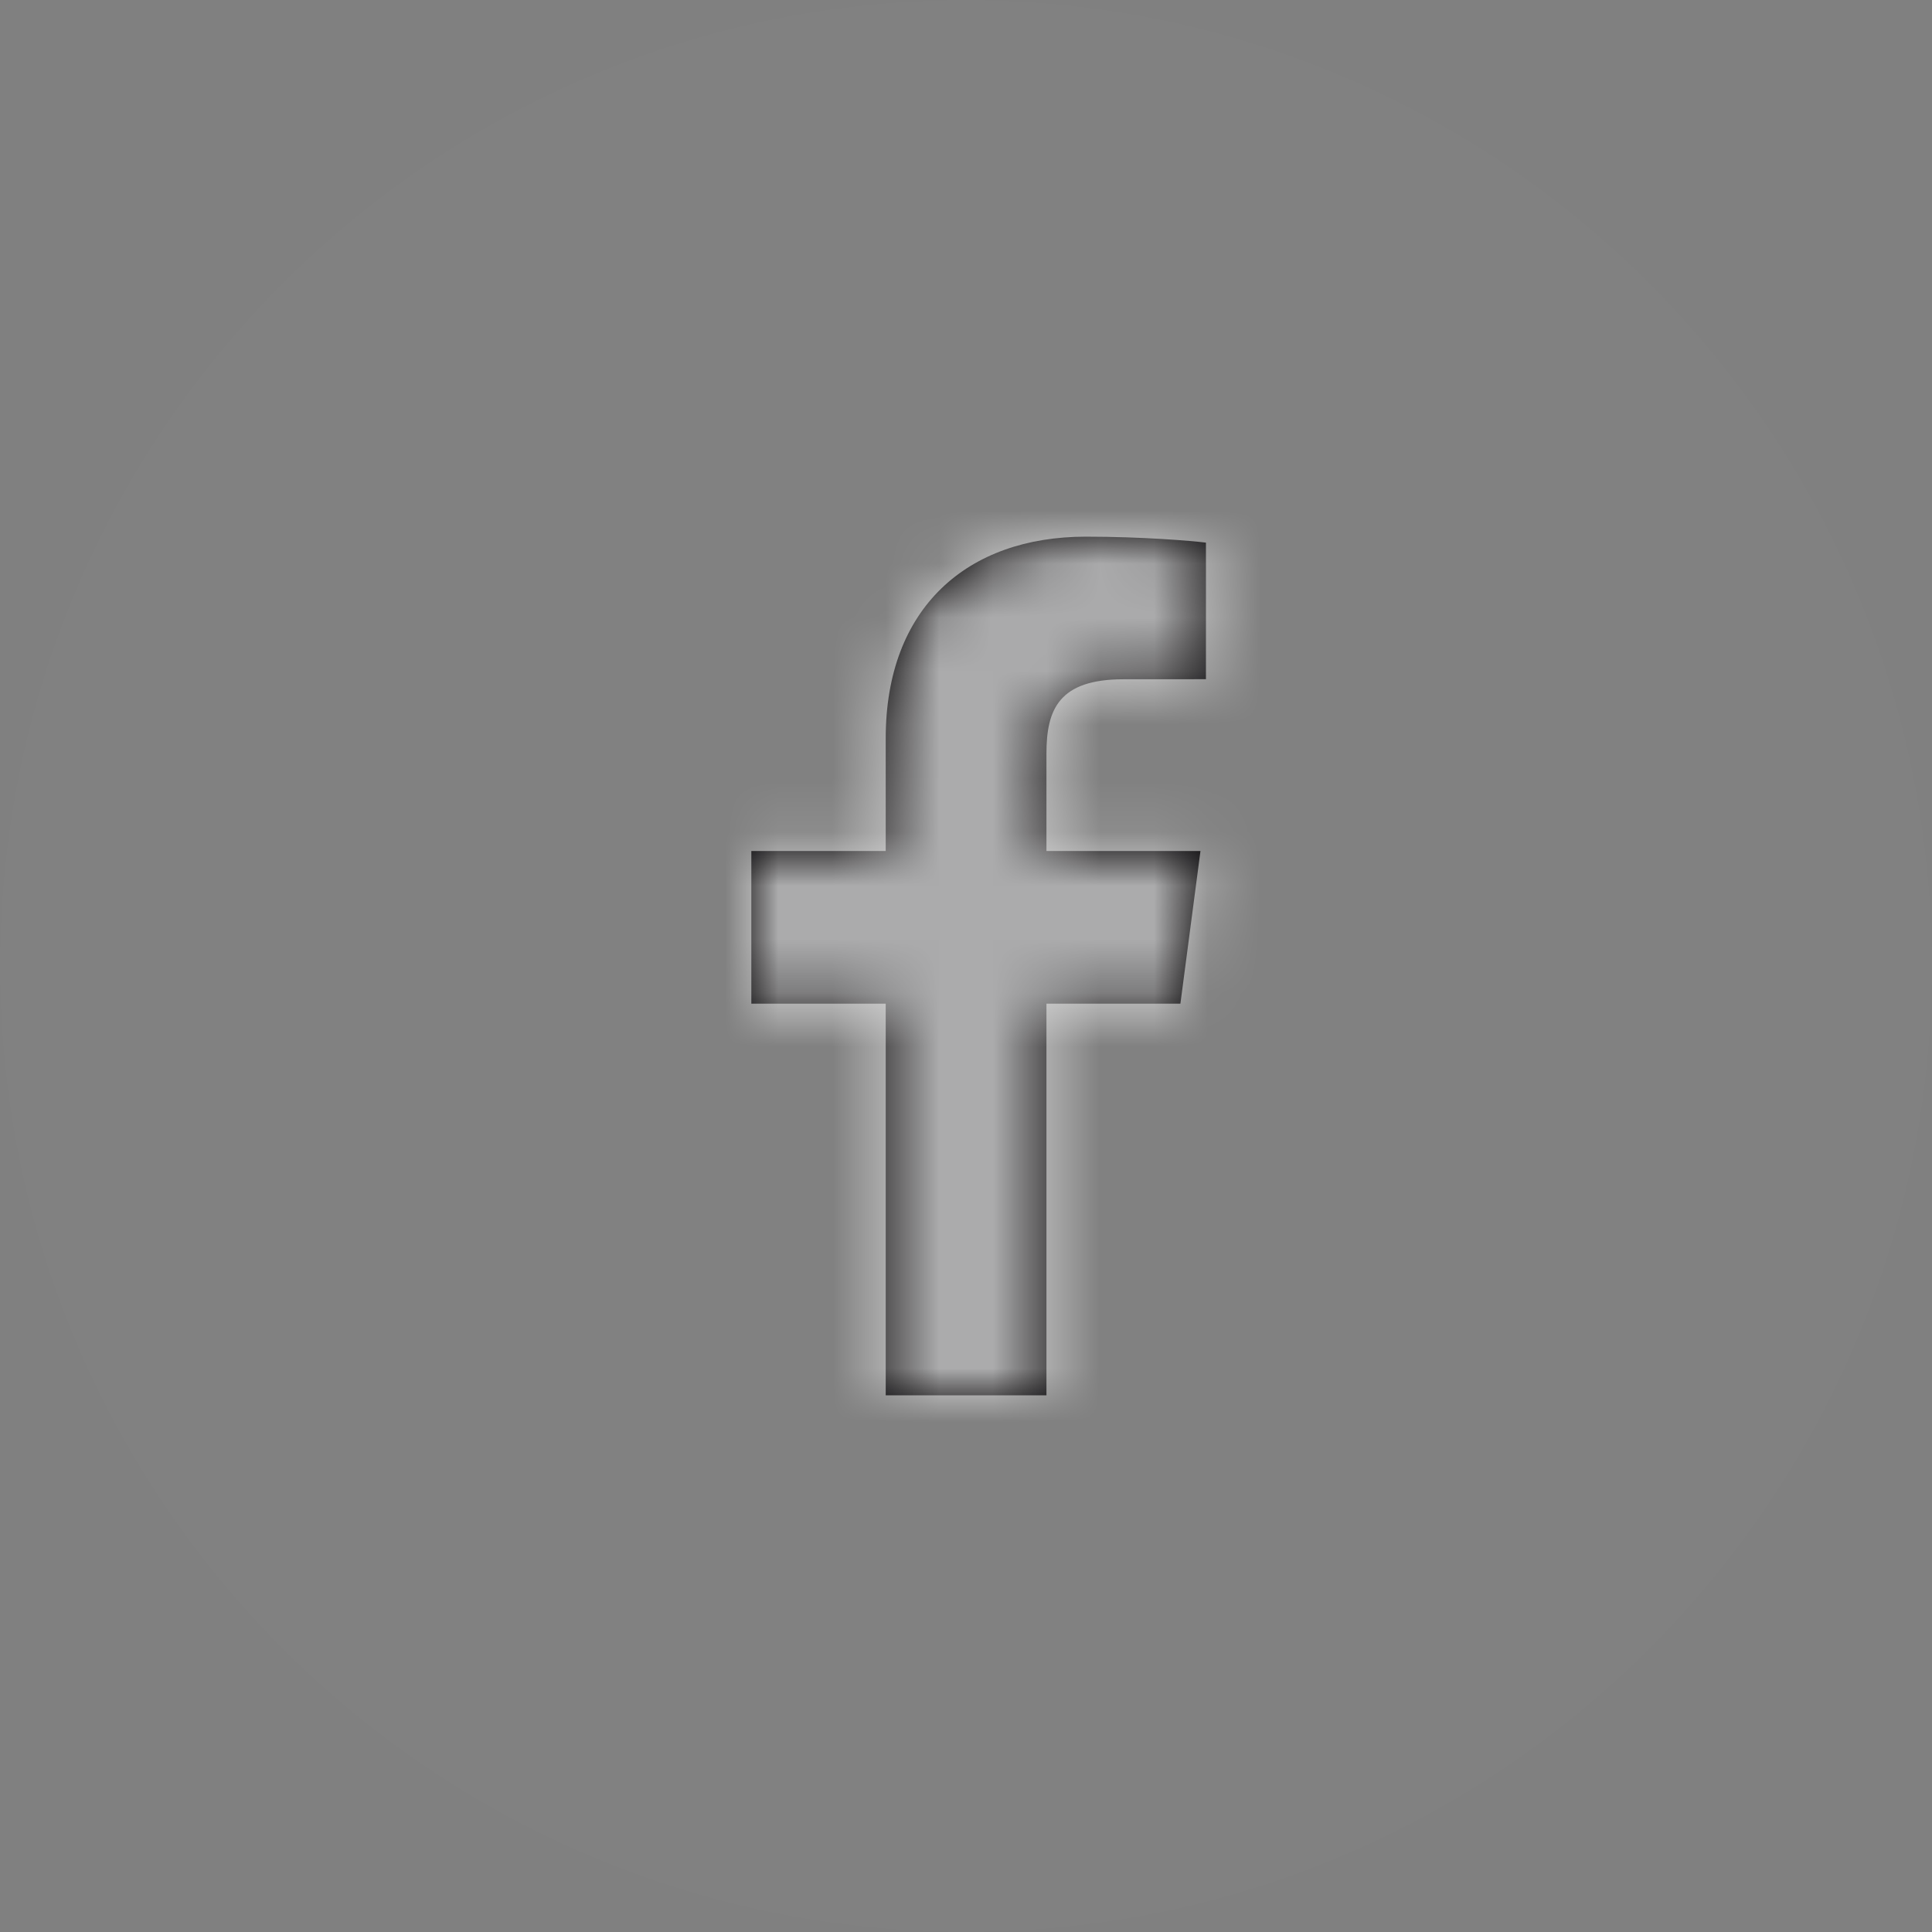 <svg width="36" height="36" viewBox="0 0 36 36" fill="none" xmlns="http://www.w3.org/2000/svg">
    <rect x="0" y="0" width="36" height="36" fill="#808080" stroke="none"/>
    <path fill-rule="evenodd" clip-rule="evenodd"
          d="M18 36C27.941 36 36 27.941 36 18C36 8.059 27.941 0 18 0C8.059 0 0 8.059 0 18C0 27.941 8.059 36 18 36Z"
          fill="#F5F6FA" fill-opacity="0.01"/>
    <mask id="mask0_2403_842" style="mask-type:luminance" maskUnits="userSpaceOnUse" x="0" y="0" width="36" height="36">
        <path fill-rule="evenodd" clip-rule="evenodd"
              d="M18 36C27.941 36 36 27.941 36 18C36 8.059 27.941 0 18 0C8.059 0 0 8.059 0 18C0 27.941 8.059 36 18 36Z"
              fill="white"/>
    </mask>
    <g mask="url(#mask0_2403_842)">
    </g>
    <path d="M19.499 26V18.702H21.995L22.369 15.857H19.499V14.041C19.499 13.218 19.731 12.657 20.936 12.657L22.471 12.656V10.111C22.205 10.078 21.294 10 20.234 10C18.02 10 16.504 11.326 16.504 13.759V15.857H14V18.702H16.504V26H19.499Z"
          fill="#010002"/>
    <mask id="mask1_2403_842" style="mask-type:luminance" maskUnits="userSpaceOnUse" x="14" y="10" width="9"
          height="16">
        <path d="M19.499 26V18.702H21.995L22.369 15.857H19.499V14.041C19.499 13.218 19.731 12.657 20.936 12.657L22.471 12.656V10.111C22.205 10.078 21.294 10 20.234 10C18.02 10 16.504 11.326 16.504 13.759V15.857H14V18.702H16.504V26H19.499Z"
              fill="white"/>
    </mask>
    <g mask="url(#mask1_2403_842)">
        <rect opacity="0.67" x="7" y="7" width="22" height="22" fill="white"/>
    </g>
</svg>

